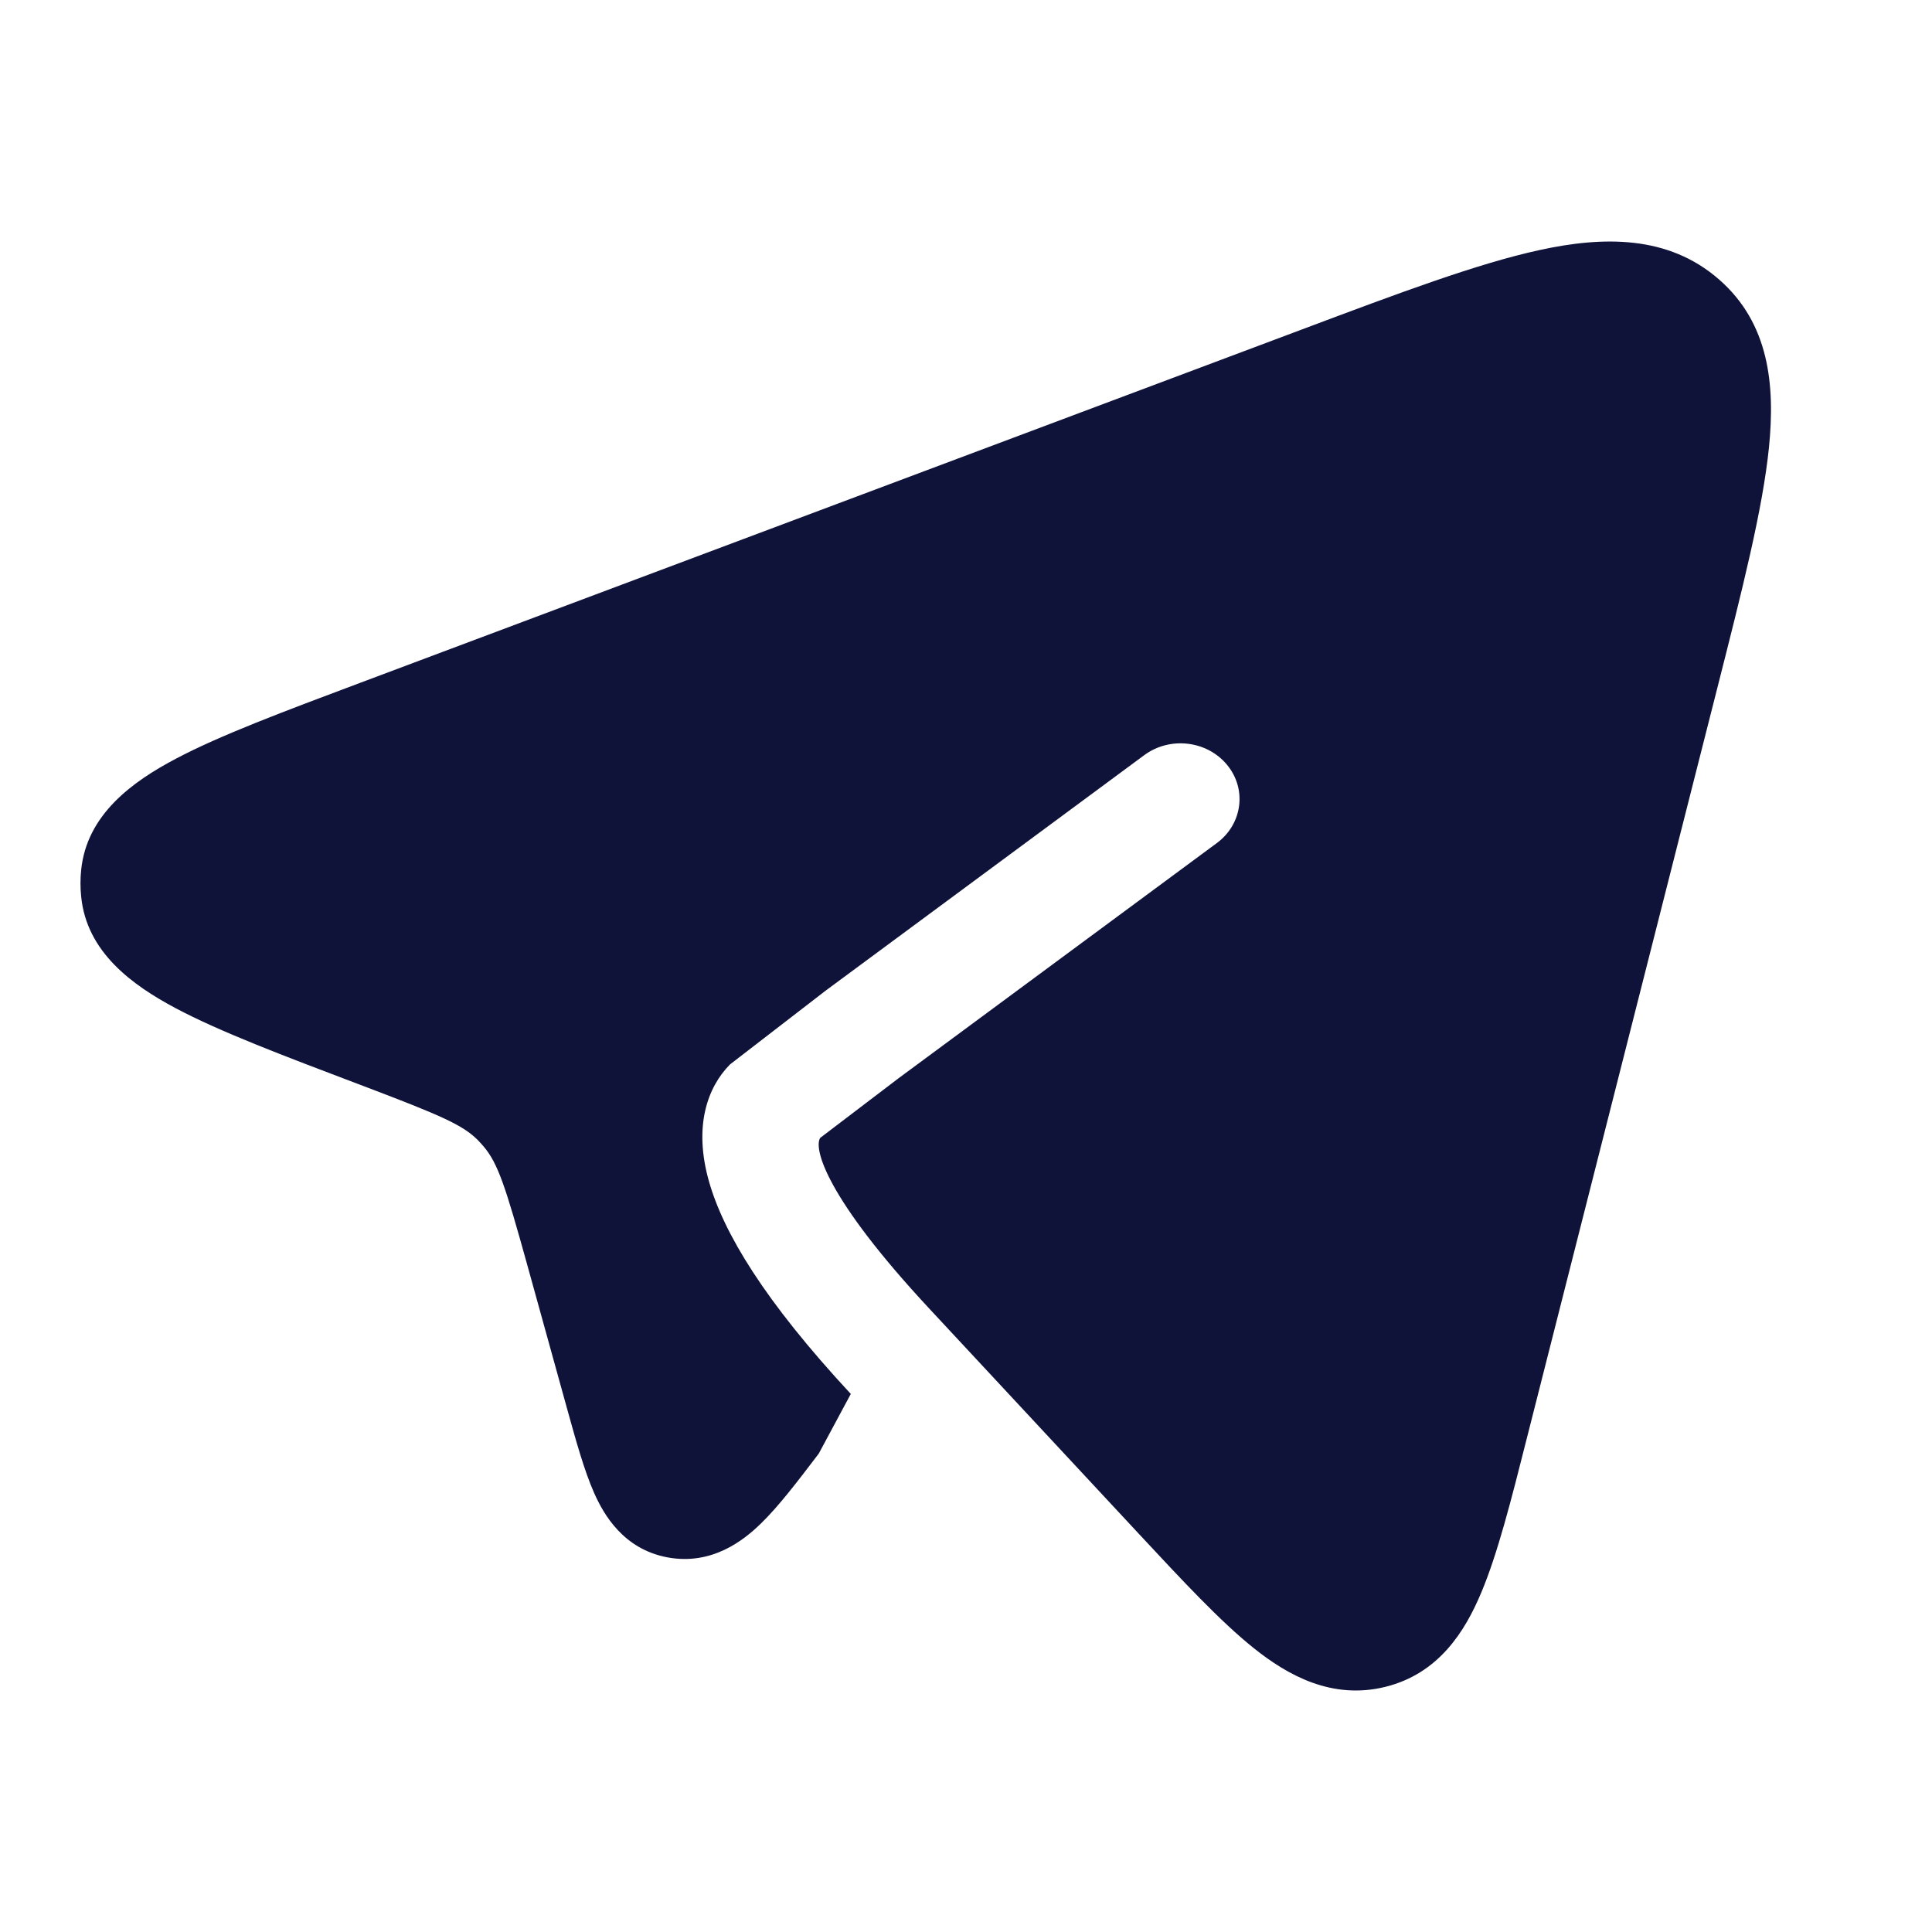 <?xml version="1.0" encoding="UTF-8"?> <svg xmlns="http://www.w3.org/2000/svg" width="24" height="24" viewBox="0 0 24 24" fill="none"><path d="M14.141 19.047L11.543 16.255C10.257 14.873 10.105 14.266 10.189 14.135L11.164 13.393L15.117 10.472C15.435 10.236 15.492 9.801 15.242 9.5C14.993 9.199 14.533 9.145 14.214 9.381L10.258 12.305L9.068 13.223C8.79 13.505 8.613 13.987 8.806 14.672C8.986 15.311 9.492 16.156 10.569 17.316L10.171 18.057C9.914 18.395 9.676 18.708 9.456 18.922C9.238 19.136 8.842 19.449 8.29 19.346C7.746 19.243 7.501 18.818 7.38 18.545C7.257 18.267 7.153 17.891 7.04 17.483L6.55 15.714C6.278 14.732 6.184 14.449 6.007 14.241C5.985 14.215 5.962 14.19 5.938 14.165C5.751 13.976 5.487 13.86 4.52 13.493L4.467 13.473C3.514 13.112 2.729 12.815 2.18 12.523C1.648 12.24 1.074 11.829 1.008 11.134C0.997 11.026 0.997 10.918 1.008 10.81C1.076 10.116 1.652 9.706 2.185 9.425C2.735 9.134 3.521 8.84 4.475 8.482L16.18 4.09C17.378 3.64 18.357 3.273 19.126 3.106C19.91 2.935 20.721 2.917 21.355 3.472C21.978 4.016 22.052 4.782 21.975 5.555C21.898 6.321 21.645 7.318 21.333 8.547L18.969 17.858C18.771 18.642 18.603 19.303 18.401 19.783C18.198 20.268 17.872 20.789 17.212 20.954C16.545 21.12 15.994 20.809 15.575 20.474C15.163 20.145 14.694 19.641 14.141 19.047Z" fill="#0F133A"></path></svg> 